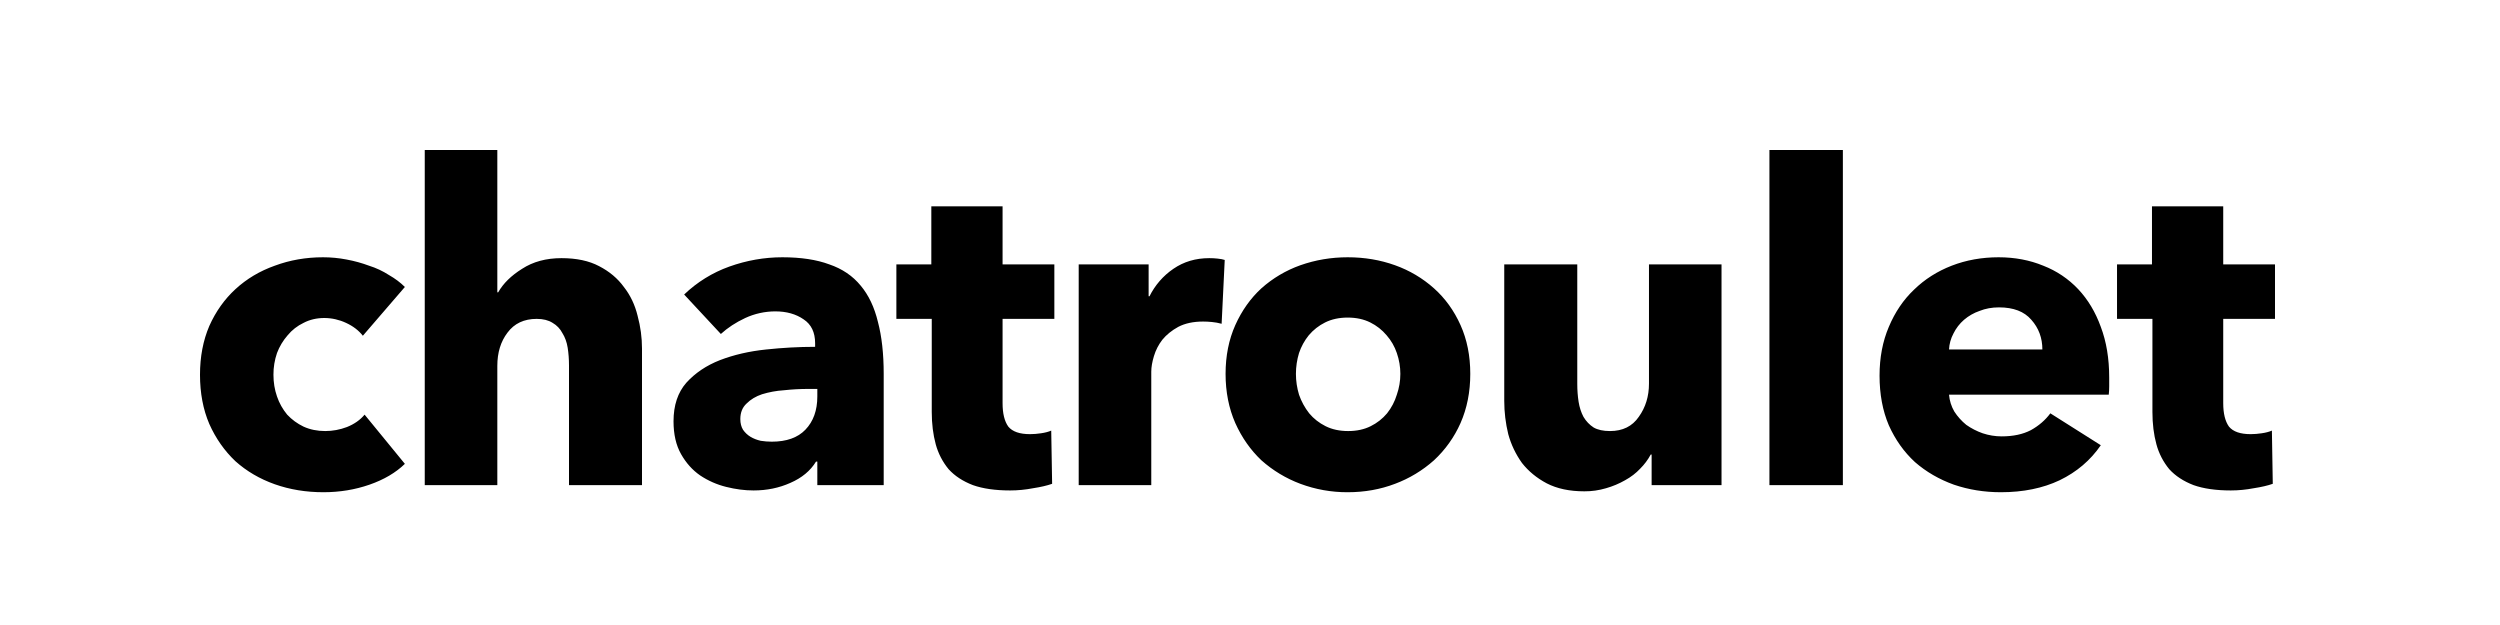 <svg width="100" height="25" viewBox="0 0 100 25" fill="none" xmlns="http://www.w3.org/2000/svg">
<path d="M14.514 13.43C14.348 13.217 14.124 13.045 13.841 12.915C13.569 12.788 13.273 12.721 12.973 12.72C12.667 12.72 12.389 12.785 12.142 12.915C11.896 13.032 11.678 13.202 11.505 13.412C11.322 13.621 11.178 13.862 11.08 14.121C10.984 14.401 10.936 14.694 10.938 14.99C10.938 15.297 10.985 15.587 11.08 15.859C11.17 16.124 11.308 16.37 11.487 16.586C11.676 16.787 11.894 16.946 12.142 17.065C12.401 17.183 12.69 17.242 13.009 17.242C13.304 17.242 13.593 17.189 13.876 17.082C14.171 16.964 14.407 16.799 14.584 16.586L16.195 18.554C15.829 18.909 15.357 19.186 14.779 19.387C14.201 19.588 13.587 19.689 12.938 19.689C12.242 19.689 11.593 19.583 10.991 19.37C10.39 19.157 9.864 18.849 9.416 18.448C8.979 18.034 8.631 17.538 8.372 16.958C8.124 16.379 8 15.723 8 14.99C8 14.269 8.124 13.619 8.372 13.039C8.631 12.46 8.979 11.97 9.416 11.568C9.865 11.154 10.39 10.841 10.991 10.628C11.593 10.404 12.236 10.291 12.92 10.291C13.239 10.291 13.552 10.321 13.859 10.38C14.177 10.439 14.478 10.522 14.761 10.628C15.042 10.716 15.31 10.841 15.558 11.001C15.806 11.143 16.018 11.302 16.195 11.479L14.514 13.43ZM22.76 19.405V14.617C22.76 14.369 22.742 14.133 22.707 13.908C22.671 13.684 22.601 13.489 22.495 13.323C22.407 13.152 22.272 13.011 22.105 12.915C21.94 12.809 21.728 12.755 21.468 12.755C20.961 12.755 20.572 12.939 20.3 13.305C20.029 13.66 19.893 14.103 19.893 14.635V19.405H16.99V6H19.893V11.692H19.928C20.129 11.337 20.448 11.024 20.884 10.752C21.321 10.468 21.846 10.326 22.459 10.326C23.061 10.326 23.562 10.433 23.964 10.646C24.377 10.859 24.707 11.136 24.955 11.479C25.215 11.81 25.398 12.194 25.504 12.632C25.622 13.069 25.68 13.506 25.68 13.944V19.405H22.76ZM32.693 15.557H32.321C32.003 15.557 31.678 15.575 31.348 15.611C31.054 15.63 30.762 15.684 30.481 15.77C30.233 15.853 30.026 15.977 29.861 16.143C29.696 16.296 29.613 16.503 29.613 16.763C29.613 16.929 29.649 17.071 29.72 17.189C29.802 17.307 29.902 17.401 30.02 17.472C30.138 17.543 30.274 17.596 30.427 17.632C30.574 17.655 30.722 17.667 30.87 17.667C31.46 17.667 31.908 17.508 32.215 17.189C32.534 16.858 32.693 16.415 32.693 15.859V15.557ZM27.366 11.781C27.882 11.286 28.497 10.905 29.171 10.664C29.867 10.415 30.575 10.291 31.295 10.291C32.038 10.291 32.663 10.386 33.171 10.575C33.69 10.752 34.109 11.036 34.428 11.426C34.746 11.805 34.976 12.289 35.118 12.88C35.271 13.459 35.348 14.151 35.348 14.955V19.405H32.693V18.465H32.64C32.416 18.832 32.074 19.116 31.613 19.316C31.165 19.517 30.675 19.618 30.144 19.618C29.79 19.618 29.424 19.571 29.047 19.476C28.674 19.384 28.321 19.228 28.003 19.015C27.696 18.802 27.442 18.518 27.242 18.164C27.041 17.809 26.941 17.372 26.941 16.852C26.941 16.213 27.112 15.699 27.454 15.309C27.808 14.919 28.256 14.618 28.799 14.405C29.354 14.192 29.967 14.05 30.64 13.98C31.292 13.91 31.948 13.874 32.605 13.873V13.731C32.605 13.294 32.451 12.975 32.145 12.774C31.838 12.561 31.46 12.455 31.011 12.455C30.596 12.456 30.185 12.546 29.808 12.721C29.43 12.898 29.106 13.111 28.834 13.359L27.366 11.781ZM40.103 12.756V16.125C40.103 16.539 40.179 16.852 40.333 17.065C40.498 17.266 40.787 17.366 41.2 17.366C41.342 17.366 41.489 17.354 41.642 17.331C41.808 17.307 41.943 17.271 42.049 17.224L42.085 19.352C41.884 19.423 41.631 19.482 41.324 19.529C41.021 19.588 40.712 19.618 40.404 19.618C39.814 19.618 39.318 19.547 38.917 19.405C38.516 19.251 38.191 19.039 37.944 18.767C37.704 18.476 37.529 18.137 37.43 17.774C37.324 17.384 37.27 16.952 37.27 16.479V12.756H35.855V10.575H37.253V8.252H40.103V10.575H42.174V12.756H40.103ZM48.865 12.951C48.738 12.916 48.607 12.892 48.476 12.88C48.358 12.868 48.24 12.862 48.122 12.862C47.733 12.862 47.402 12.933 47.13 13.075C46.871 13.217 46.659 13.388 46.494 13.589C46.342 13.785 46.228 14.008 46.157 14.245C46.086 14.482 46.051 14.688 46.051 14.866V19.405H43.148V10.575H45.945V11.851H45.98C46.199 11.409 46.528 11.03 46.936 10.752C47.349 10.468 47.827 10.326 48.37 10.326C48.488 10.326 48.6 10.332 48.706 10.344C48.824 10.356 48.918 10.374 48.989 10.398L48.865 12.951ZM58.811 14.955C58.811 15.676 58.681 16.332 58.421 16.923C58.172 17.486 57.811 17.993 57.359 18.412C56.903 18.819 56.375 19.138 55.802 19.352C55.212 19.577 54.581 19.689 53.908 19.689C53.261 19.692 52.62 19.578 52.014 19.352C51.441 19.138 50.913 18.819 50.456 18.412C50.02 17.998 49.672 17.502 49.412 16.923C49.153 16.332 49.023 15.676 49.023 14.955C49.023 14.234 49.153 13.584 49.412 13.004C49.672 12.425 50.02 11.934 50.456 11.533C50.911 11.127 51.44 10.814 52.014 10.61C52.616 10.398 53.247 10.291 53.908 10.291C54.581 10.291 55.212 10.398 55.802 10.61C56.376 10.814 56.905 11.127 57.359 11.533C57.808 11.934 58.162 12.425 58.421 13.004C58.681 13.583 58.811 14.233 58.811 14.955ZM56.014 14.955C56.014 14.671 55.967 14.393 55.873 14.121C55.785 13.86 55.647 13.619 55.465 13.412C55.285 13.197 55.062 13.022 54.811 12.898C54.551 12.768 54.25 12.703 53.908 12.703C53.566 12.703 53.265 12.768 53.005 12.898C52.754 13.022 52.531 13.197 52.35 13.412C52.179 13.623 52.048 13.864 51.961 14.121C51.879 14.391 51.837 14.672 51.837 14.955C51.837 15.238 51.879 15.516 51.961 15.788C52.054 16.057 52.192 16.309 52.368 16.533C52.545 16.746 52.764 16.917 53.023 17.047C53.283 17.177 53.584 17.242 53.926 17.242C54.268 17.242 54.569 17.177 54.828 17.047C55.08 16.923 55.303 16.748 55.483 16.533C55.659 16.311 55.791 16.059 55.873 15.788C55.967 15.52 56.014 15.239 56.014 14.955ZM66.065 19.405V18.182H66.029C65.917 18.391 65.773 18.582 65.605 18.749C65.439 18.926 65.239 19.08 65.003 19.21C64.763 19.347 64.507 19.454 64.242 19.529C63.96 19.613 63.668 19.655 63.374 19.653C62.784 19.653 62.283 19.547 61.87 19.334C61.468 19.121 61.138 18.849 60.879 18.519C60.629 18.17 60.443 17.78 60.33 17.366C60.224 16.931 60.17 16.484 60.17 16.036V10.575H63.091V15.362C63.091 15.611 63.109 15.847 63.144 16.072C63.18 16.296 63.245 16.497 63.339 16.674C63.445 16.852 63.581 16.994 63.746 17.1C63.911 17.195 64.13 17.242 64.401 17.242C64.908 17.242 65.291 17.053 65.551 16.674C65.823 16.296 65.959 15.853 65.959 15.345V10.575H68.861V19.405L66.065 19.405ZM70.777 19.405V6H73.715V19.405L70.777 19.405ZM81.695 13.979C81.695 13.518 81.548 13.122 81.253 12.791C80.969 12.46 80.539 12.295 79.961 12.295C79.678 12.295 79.418 12.342 79.182 12.437C78.955 12.515 78.745 12.635 78.562 12.791C78.385 12.944 78.241 13.131 78.138 13.341C78.032 13.538 77.972 13.756 77.961 13.979H81.695ZM84.368 15.097V15.451C84.368 15.569 84.362 15.682 84.35 15.788H77.961C77.981 16.026 78.053 16.256 78.173 16.462C78.303 16.663 78.462 16.84 78.651 16.994C78.853 17.136 79.073 17.249 79.306 17.331C79.551 17.413 79.808 17.455 80.067 17.455C80.527 17.455 80.916 17.372 81.235 17.206C81.554 17.029 81.813 16.804 82.014 16.533L84.032 17.809C83.619 18.412 83.07 18.879 82.386 19.21C81.713 19.529 80.928 19.689 80.032 19.689C79.371 19.689 78.745 19.588 78.156 19.387C77.566 19.175 77.046 18.873 76.598 18.483C76.161 18.081 75.813 17.591 75.553 17.012C75.306 16.432 75.182 15.77 75.182 15.025C75.182 14.304 75.306 13.654 75.553 13.075C75.801 12.484 76.138 11.988 76.562 11.586C76.987 11.172 77.488 10.853 78.067 10.628C78.645 10.404 79.27 10.291 79.943 10.291C80.592 10.291 81.188 10.404 81.731 10.628C82.261 10.833 82.739 11.154 83.129 11.568C83.518 11.982 83.819 12.484 84.032 13.075C84.256 13.666 84.368 14.34 84.368 15.097ZM88.929 12.756V16.125C88.929 16.539 89.006 16.852 89.159 17.065C89.324 17.266 89.613 17.366 90.027 17.366C90.168 17.366 90.315 17.354 90.469 17.331C90.634 17.307 90.77 17.271 90.876 17.224L90.911 19.352C90.711 19.423 90.457 19.482 90.15 19.529C89.844 19.588 89.537 19.618 89.23 19.618C88.64 19.618 88.144 19.547 87.743 19.405C87.342 19.251 87.018 19.039 86.77 18.767C86.53 18.476 86.355 18.137 86.257 17.774C86.15 17.384 86.097 16.952 86.097 16.479V12.756H84.681V10.575H86.079V8.252H88.929V10.575H91V12.756H88.929Z" fill="black"/>
</svg>
